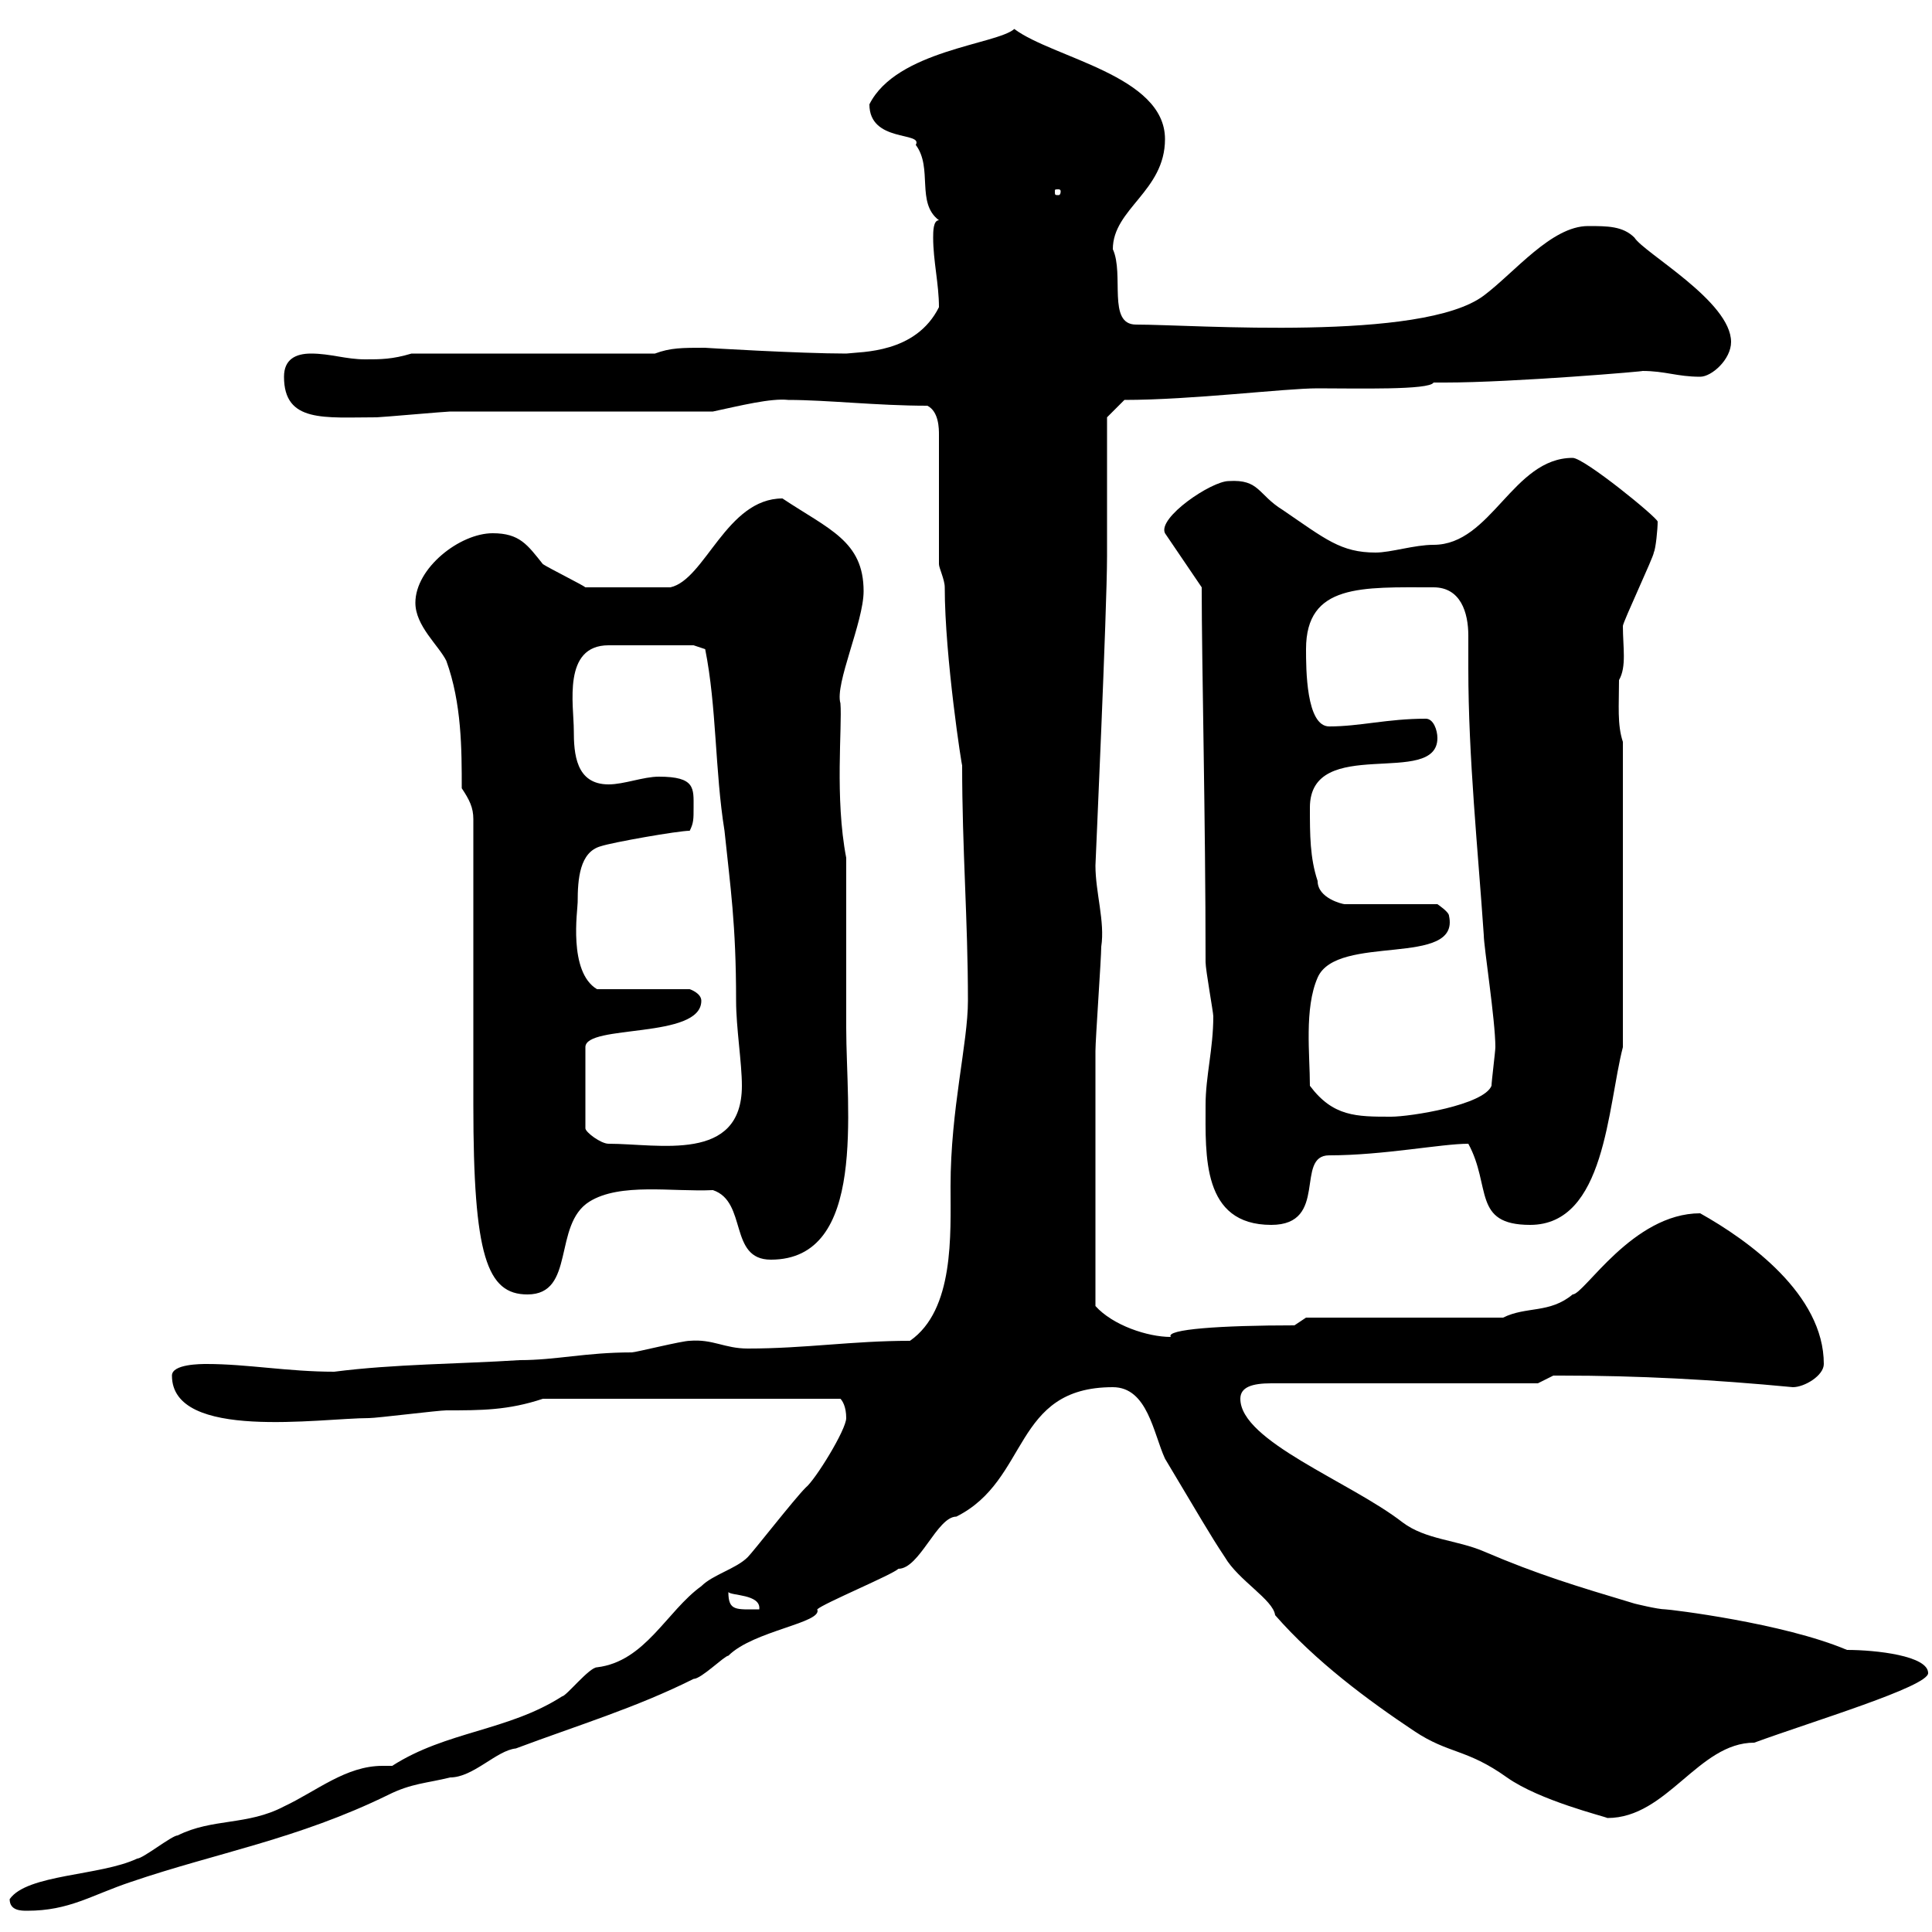 <svg xmlns="http://www.w3.org/2000/svg" xmlns:xlink="http://www.w3.org/1999/xlink" width="300" height="300"><path d="M1.50 294.90C1.50 296.70 3.30 296.70 4.20 296.70C10.80 296.70 14.10 294.30 20.40 292.20C33.60 287.70 46.20 285.60 60.30 278.70C63.90 276.90 66.30 276.90 69.90 276C73.50 276 77.10 271.80 80.10 271.50C89.70 267.90 98.70 265.20 107.70 260.70C108.90 260.70 112.50 257.10 113.10 257.10C117 253.20 127.80 252 126.90 249.90C127.80 249 138.60 244.50 139.50 243.60C142.80 243.60 145.50 235.50 148.50 235.50C159.90 229.80 157.20 215.40 172.80 215.40C178.20 215.40 179.10 222.60 180.90 226.50C186.30 235.50 187.80 238.20 190.20 241.80C192.30 245.40 197.70 248.40 198 250.80C204.30 258 212.40 264 219.60 268.80C225 272.40 227.70 271.50 234 276C239.10 279.60 249 282 249.60 282.30C258.90 282.30 263.70 270.60 272.40 270.60C281.40 267.30 299.40 261.90 299.40 259.80C299.40 257.10 291.30 256.20 286.80 256.20C276.90 252 259.20 249.90 258.60 249.90C257.40 249.90 253.80 249 253.80 249C244.80 246.30 238.80 244.50 230.40 240.90C226.20 239.10 221.40 239.10 217.80 236.40C209.70 230.10 192.60 223.80 192.60 217.20C192.60 215.40 194.40 214.80 197.40 214.80L238.80 214.80C238.80 214.80 241.20 213.60 241.20 213.60C242.40 213.60 242.40 213.60 242.40 213.60C254.40 213.60 265.80 214.20 278.40 215.40C280.20 215.40 283.20 213.60 283.20 211.80C283.20 201 271.50 192.60 264 188.40C253.50 188.40 246 201 244.20 201C240.60 204 237 202.80 233.40 204.60L202.80 204.60L201 205.80C189.60 205.80 180.90 206.40 181.80 207.60C178.20 207.60 172.80 205.80 170.10 202.80C170.10 186.90 170.10 170.40 170.10 163.20C170.10 161.40 171 148.80 171 147C171.60 143.10 170.10 138.60 170.10 134.40C170.10 134.10 171.90 94.50 171.90 86.40C171.90 82.80 171.90 68.40 171.90 64.80L174.60 62.10C185.10 62.10 199.50 60.30 204.60 60.30C210.60 60.30 222 60.60 222.60 59.40C222.60 59.40 224.40 59.40 224.40 59.40C234.90 59.40 256.20 57.60 255 57.60C258.60 57.60 260.40 58.50 264 58.50C265.80 58.50 268.80 55.80 268.80 53.10C268.80 46.80 255.30 39.30 253.80 36.90C252 35.10 249.60 35.10 246.60 35.10C240.90 35.10 235.20 42.30 230.40 45.90C220.80 53.10 185.40 50.40 176.40 50.40C171.90 50.40 174.60 42.60 172.80 38.70C172.80 32.40 180.90 29.70 180.90 21.60C180.90 11.70 163.50 9 157.50 4.50C154.80 6.90 139.20 7.80 135 16.20C135 22.20 143.40 20.40 142.20 22.50C144.90 26.10 142.20 31.50 145.80 34.20C144.90 34.20 144.90 36 144.90 36.90C144.90 40.50 145.80 44.10 145.80 47.70C142.20 54.90 133.80 54.60 131.40 54.90C124.20 54.90 109.20 54 109.50 54C105.90 54 104.10 54 101.70 54.90L63.90 54.90C60.90 55.80 59.10 55.80 56.70 55.80C53.70 55.80 51.30 54.90 48.30 54.90C45.90 54.90 44.10 55.80 44.10 58.50C44.10 65.70 50.40 64.80 58.50 64.80C59.10 64.80 69.30 63.90 69.90 63.90C76.50 63.90 104.10 63.90 110.70 63.90C114.90 63 119.70 61.80 122.40 62.10C128.40 62.10 136.20 63 144 63C145.80 63.90 145.80 66.60 145.80 67.50L145.80 87.60C145.80 88.20 146.70 90 146.70 91.20C146.70 102 149.40 119.40 149.40 118.80C149.40 132 150.30 142.80 150.30 155.40C150.30 162 147.60 172.20 147.60 184.20C147.60 191.70 148.20 203.40 141.30 208.20C132.30 208.20 125.10 209.40 116.10 209.40C112.50 209.40 110.70 207.90 107.10 208.20C105.90 208.20 98.70 210 98.10 210C90.90 210 86.40 211.20 80.70 211.20C71.40 211.80 61.20 211.80 51.90 213C44.70 213 38.40 211.80 32.10 211.80C31.20 211.80 26.70 211.80 26.70 213.60C26.70 223.80 49.80 220.20 57.30 220.20C58.50 220.20 68.10 219 69.30 219C74.70 219 78.90 219 84.30 217.20L130.50 217.20C130.80 217.50 131.40 218.40 131.40 220.20C131.40 222 126.60 229.80 125.10 231C123.30 232.80 117 240.90 116.10 241.80C114.30 243.60 110.70 244.50 108.90 246.30C103.50 250.20 100.20 258 92.70 258.90C91.50 258.90 87.90 263.40 87.30 263.40C78.90 268.80 69.30 268.80 60.90 274.20C60.60 274.20 60 274.20 59.40 274.20C53.70 274.20 49.20 278.10 44.10 280.50C38.40 283.50 33 282.30 27.60 285C26.70 285 22.20 288.60 21.30 288.60C15.60 291.30 4.20 291 1.50 294.90ZM113.10 247.20C113.40 247.80 118.20 247.50 117.90 249.90C114.30 249.90 113.10 250.20 113.10 247.20ZM73.50 127.20C73.50 133.20 73.50 165 73.50 171.60C73.50 195 75.60 201 81.90 201C89.40 201 85.80 190.20 91.50 186.60C96.30 183.60 104.40 185.10 110.70 184.80C116.10 186.60 113.10 195.60 119.70 195.60C134.70 195.60 131.40 172.20 131.40 159.60L131.40 133.20C129.60 123.90 130.80 112.80 130.50 109.20C129.60 106.20 134.10 96.60 134.10 91.80C134.10 84 128.70 82.20 121.50 77.40C112.80 77.40 109.50 90 104.10 91.20L90.90 91.20C90.60 90.90 85.20 88.20 84.30 87.60C81.90 84.60 80.70 82.80 76.50 82.80C71.40 82.80 64.50 88.20 64.50 93.60C64.50 97.20 68.10 100.20 69.30 102.60C71.70 109.20 71.70 116.40 71.70 122.40C72.90 124.20 73.50 125.40 73.50 127.20ZM187.20 171.60C187.20 179.40 186.60 190.20 197.40 190.20C206.40 190.20 201 179.40 206.40 179.40C214.80 179.40 223.80 177.60 228 177.60C231.60 184.20 228.60 190.20 237.60 190.20C249.30 190.20 249.60 171.90 252 162.60L252 115.20C251.10 112.50 251.40 109.50 251.40 105.60C252.60 103.50 252 100.50 252 97.20C252 96.60 256.80 86.40 256.80 85.80C257.10 85.20 257.40 82.20 257.40 81C257.40 80.40 246 71.10 244.20 71.10C234.90 71.10 231.60 84.60 222.60 84.60C219.60 84.60 216 85.80 213.60 85.80C208.20 85.80 205.80 83.70 199.20 79.20C195.30 76.80 195.60 74.40 190.80 74.70C188.10 74.70 179.70 80.40 180.90 82.80L186.60 91.20C186.60 103.20 187.20 126.90 187.20 149.40C187.20 150.60 188.40 157.20 188.40 157.80C188.40 162.90 187.20 167.10 187.20 171.60ZM108.90 155.40C108.90 154.20 107.10 153.60 107.10 153.60L92.70 153.60C88.20 150.90 89.70 141.30 89.70 140.10C89.70 136.50 90 132.30 93.30 131.40C95.10 130.80 105.30 129 107.10 129C107.70 127.80 107.70 127.20 107.70 125.40C107.70 122.40 108 120.60 102.30 120.60C99.90 120.60 96.90 121.80 94.50 121.80C89.40 121.80 89.10 117 89.10 113.40C89.10 109.50 87.30 100.20 94.50 100.20L107.70 100.20L109.50 100.80C111.30 109.80 111 119.70 112.50 129C113.40 137.70 114.30 143.40 114.30 155.40C114.30 159.60 115.20 165 115.20 168.60C115.20 180.60 102.30 177.60 94.50 177.60C93.30 177.60 90.90 175.80 90.90 175.20L90.90 162.60C90.90 159 108.90 161.40 108.90 155.40ZM203.40 168.60C203.40 163.80 202.50 156.60 204.60 151.80C207.60 144.90 226.80 150.30 225 142.20C225 141.60 223.20 140.40 223.20 140.40L208.80 140.40C208.50 140.40 204.60 139.50 204.60 136.80C203.40 133.20 203.40 129.60 203.40 125.40C203.40 114 223.20 122.40 223.20 114.60C223.20 113.40 222.60 111.60 221.40 111.60C215.40 111.60 211.20 112.80 206.40 112.80C202.80 112.80 202.80 103.80 202.80 100.80C202.80 90.60 211.50 91.20 222.60 91.20C226.80 91.20 228 95.10 228 98.70C228 100.20 228 101.70 228 103.80C228 117.60 229.50 132 230.40 145.20C230.40 147 232.20 158.40 232.20 162.60C232.20 163.20 231.60 168 231.60 168.60C230.40 171.60 219 173.40 216 173.40C210.60 173.40 207 173.40 203.40 168.60ZM164.70 29.70C164.70 30.30 164.40 30.30 164.40 30.30C163.80 30.30 163.80 30.30 163.80 29.70C163.80 29.40 163.80 29.40 164.40 29.40C164.40 29.40 164.70 29.40 164.70 29.70Z"/></svg>